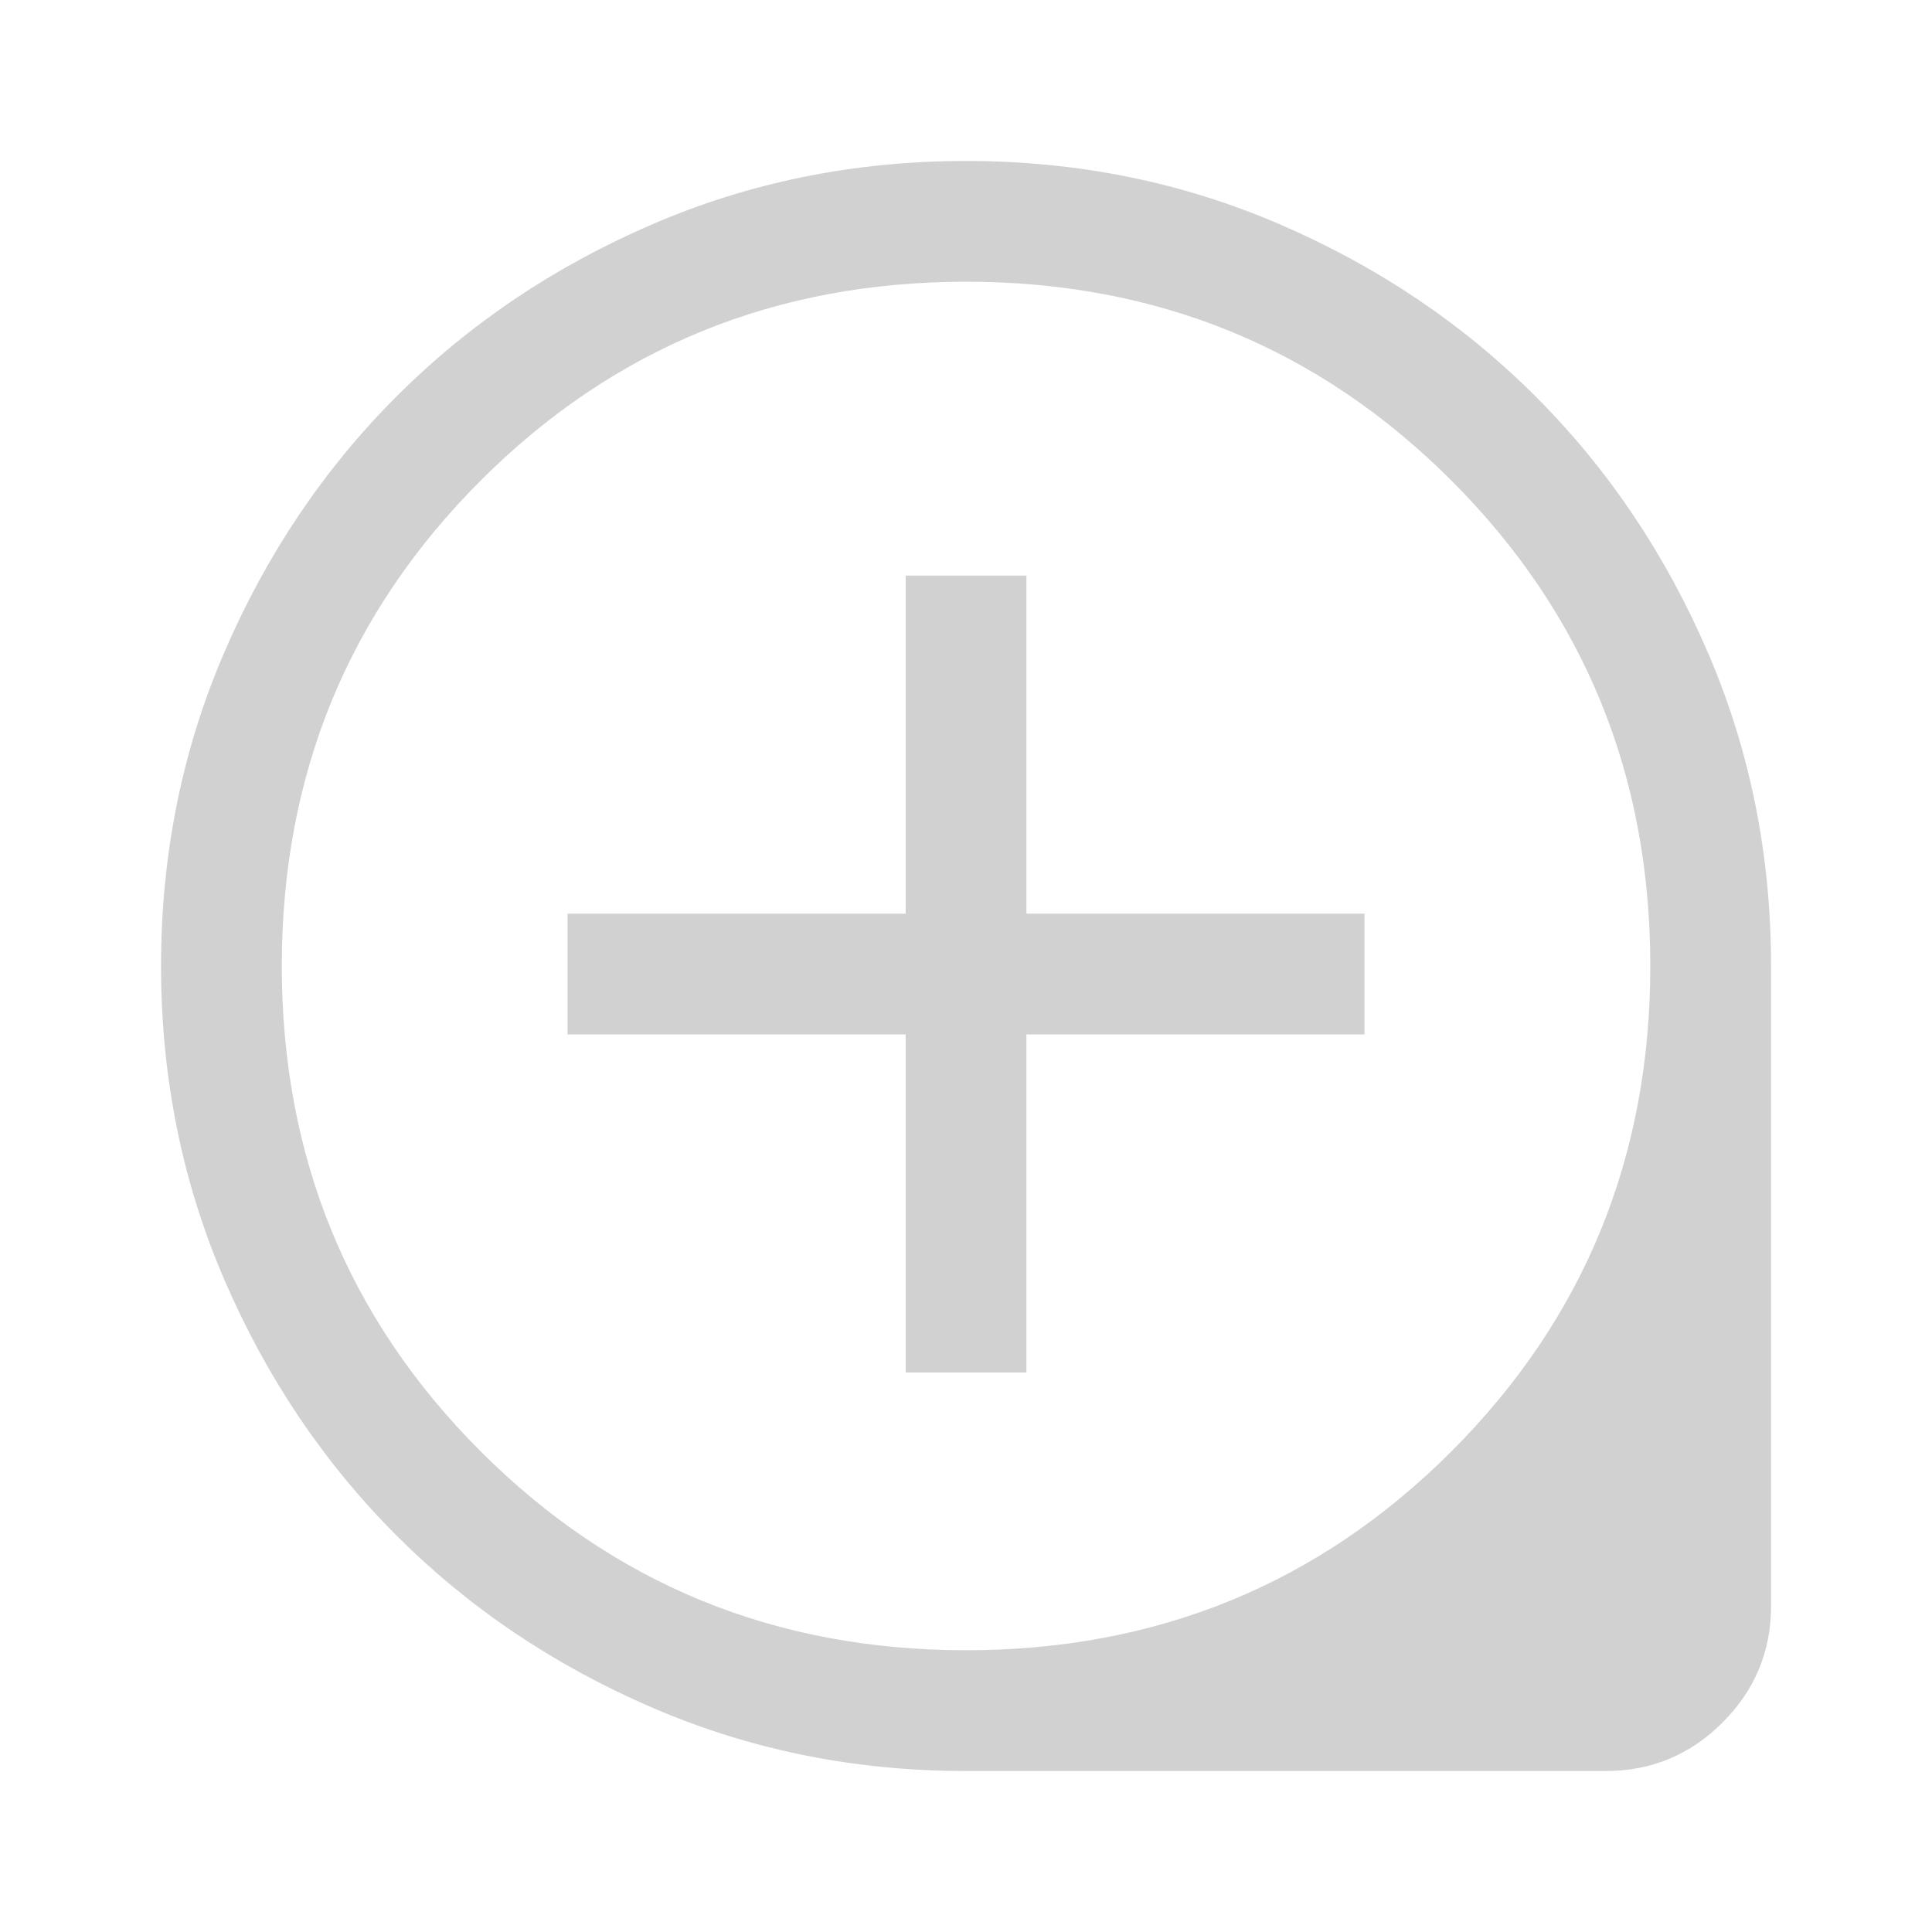 <svg width="56" height="56" viewBox="0 0 56 56" fill="none" xmlns="http://www.w3.org/2000/svg">
<mask id="mask0_9553_1326" style="mask-type:alpha" maskUnits="userSpaceOnUse" x="0" y="0" width="56" height="56">
<rect width="56" height="56" fill="#D9D9D9"/>
</mask>
<g mask="url(#mask0_9553_1326)">
<path d="M26.251 39.783H29.751V29.983H39.551V26.483H29.751V16.683H26.251V26.483H16.451V29.983H26.251V39.783ZM27.977 51.333C24.766 51.333 21.74 50.72 18.901 49.495C16.062 48.27 13.593 46.608 11.493 44.508C9.393 42.408 7.73 39.938 6.505 37.099C5.28 34.261 4.668 31.227 4.668 27.999C4.668 24.772 5.28 21.738 6.505 18.899C7.73 16.061 9.393 13.591 11.493 11.491C13.593 9.391 16.062 7.729 18.901 6.504C21.74 5.279 24.773 4.666 28.001 4.666C31.229 4.666 34.262 5.279 37.101 6.504C39.94 7.729 42.41 9.391 44.51 11.491C46.61 13.591 48.272 16.061 49.497 18.899C50.722 21.738 51.335 24.772 51.335 27.999V46.549C51.335 47.865 50.866 48.991 49.929 49.927C48.993 50.864 47.867 51.333 46.551 51.333H27.977ZM28.001 47.833C33.538 47.833 38.228 45.911 42.071 42.069C45.913 38.226 47.835 33.536 47.835 27.999C47.835 22.462 45.913 17.773 42.071 13.93C38.228 10.087 33.538 8.166 28.001 8.166C22.465 8.166 17.775 10.087 13.932 13.93C10.089 17.773 8.168 22.462 8.168 27.999C8.168 33.536 10.089 38.226 13.932 42.069C17.775 45.911 22.465 47.833 28.001 47.833Z" fill="#C8C8C8" fill-opacity="0.83"/>
</g>
</svg>
